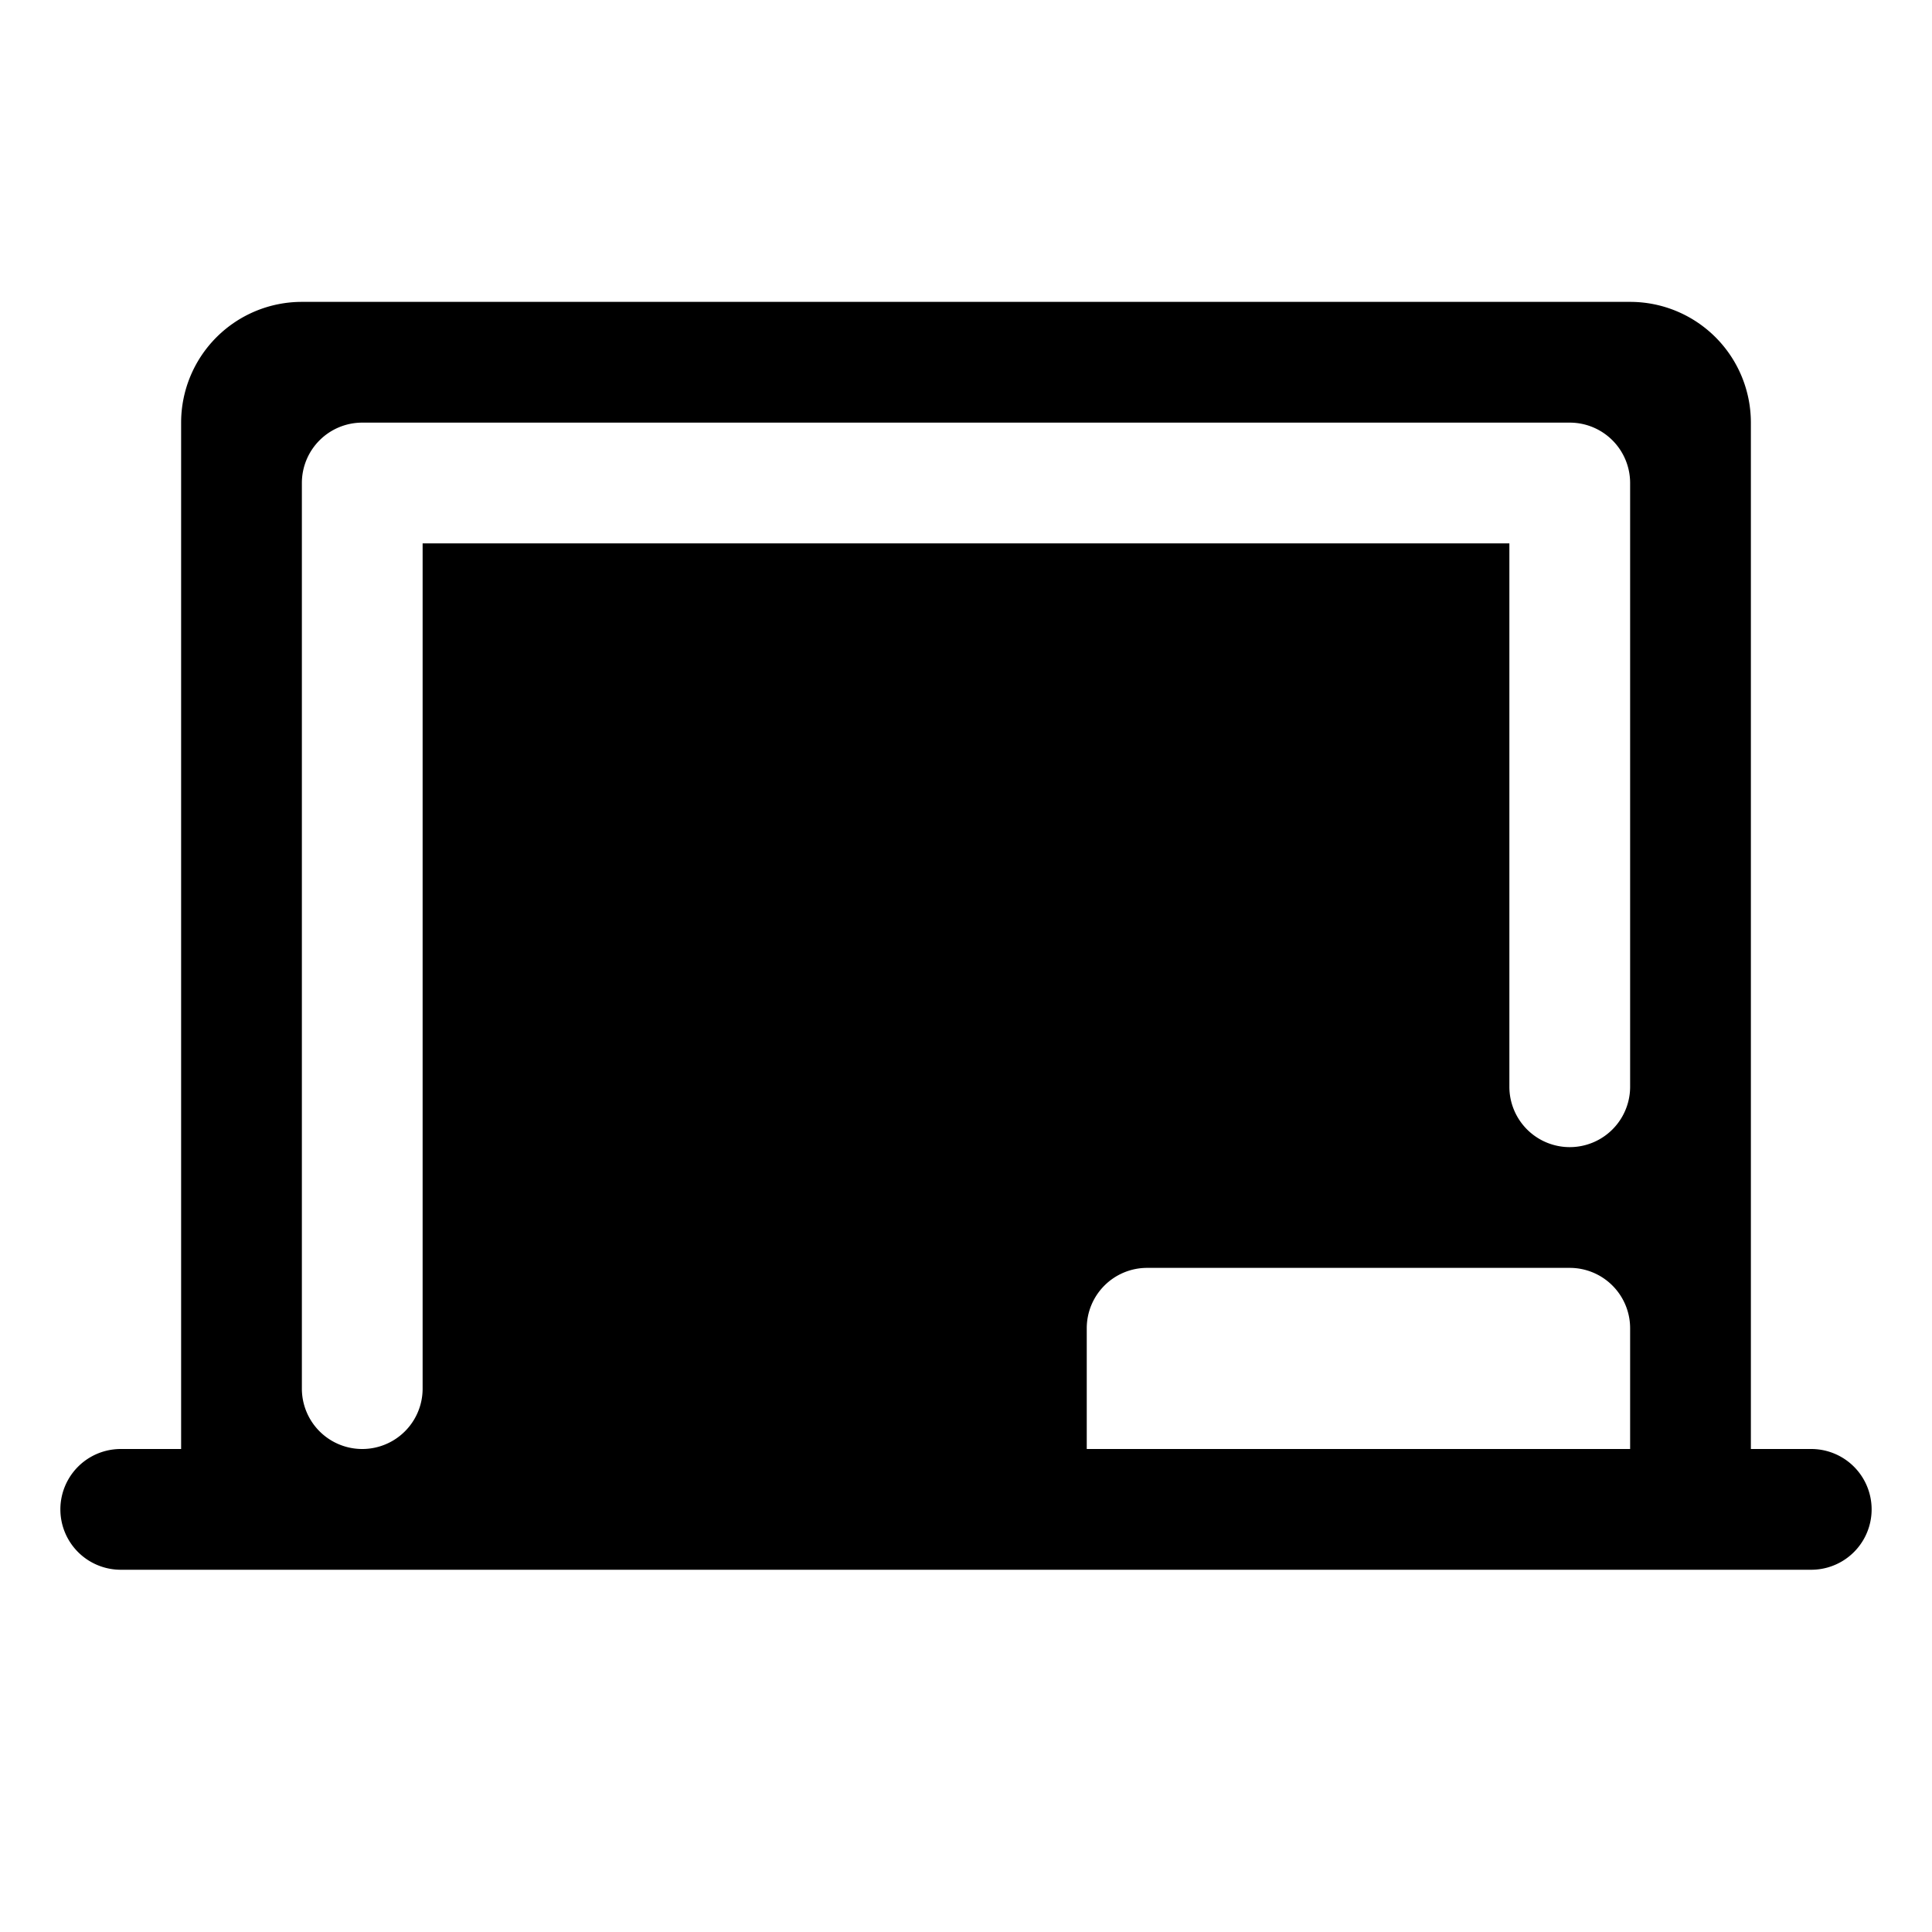 <svg xmlns="http://www.w3.org/2000/svg" width="256" height="256" fill="currentColor" viewBox="0 0 256 256">
  <path d="M240,192h-8V56a16,16,0,0,0-16-16H40A16,16,0,0,0,24,56V192H16a8,8,0,0,0,0,16H240a8,8,0,0,0,0-16Zm-24,0H144V176a8,8,0,0,1,8-8h56a8,8,0,0,1,8,8Zm0-48a8,8,0,0,1-16,0V72H56V184a8,8,0,0,1-16,0V64a8,8,0,0,1,8-8H208a8,8,0,0,1,8,8Z"/>
</svg>
